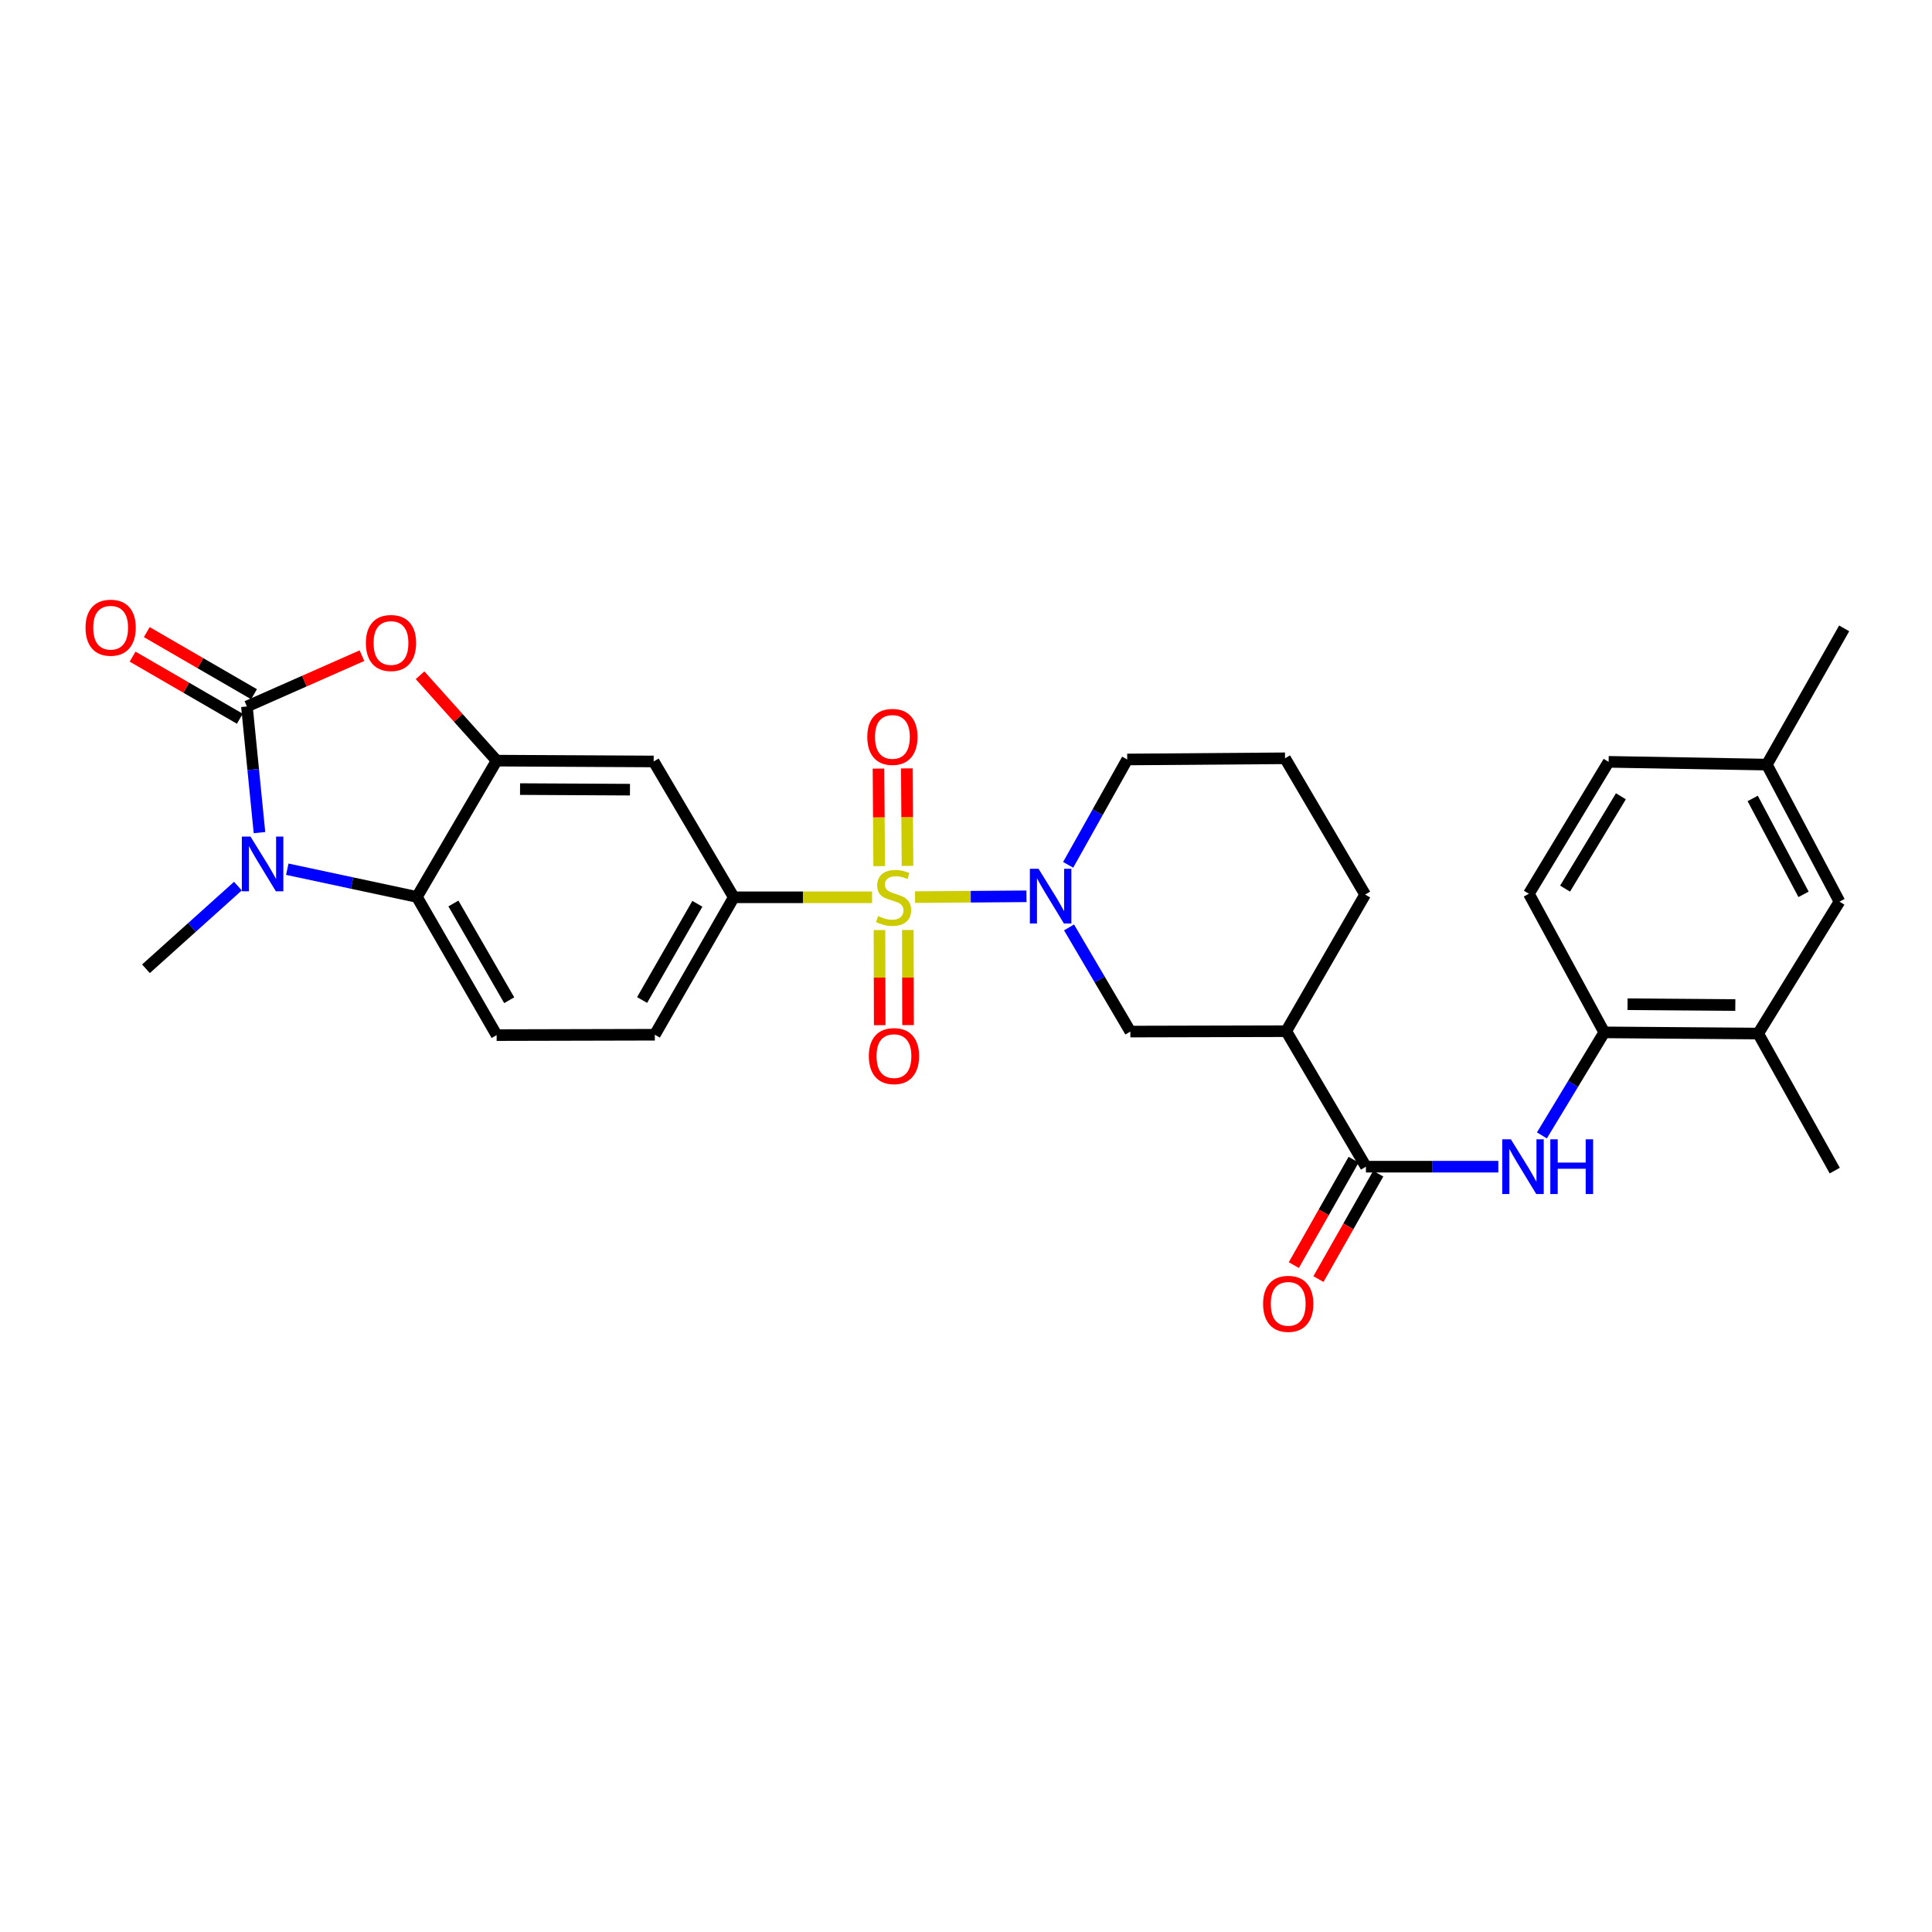 <?xml version='1.0' encoding='iso-8859-1'?>
<svg version='1.1' baseProfile='full'
              xmlns='http://www.w3.org/2000/svg'
                      xmlns:rdkit='http://www.rdkit.org/xml'
                      xmlns:xlink='http://www.w3.org/1999/xlink'
                  xml:space='preserve'
width='1000px' height='1000px' viewBox='0 0 1000 1000'>
<!-- END OF HEADER -->
<rect style='opacity:1.0;fill:#FFFFFF;stroke:none' width='1000' height='1000' x='0' y='0'> </rect>
<path class='bond-2' d='M 473.627,464.355 L 502.468,464.138' style='fill:none;fill-rule:evenodd;stroke:#CCCC00;stroke-width:6px;stroke-linecap:butt;stroke-linejoin:miter;stroke-opacity:1' />
<path class='bond-2' d='M 502.468,464.138 L 531.309,463.921' style='fill:none;fill-rule:evenodd;stroke:#0000FF;stroke-width:6px;stroke-linecap:butt;stroke-linejoin:miter;stroke-opacity:1' />
<path class='bond-6' d='M 451.367,464.439 L 415.584,464.439' style='fill:none;fill-rule:evenodd;stroke:#CCCC00;stroke-width:6px;stroke-linecap:butt;stroke-linejoin:miter;stroke-opacity:1' />
<path class='bond-6' d='M 415.584,464.439 L 379.801,464.439' style='fill:none;fill-rule:evenodd;stroke:#000000;stroke-width:6px;stroke-linecap:butt;stroke-linejoin:miter;stroke-opacity:1' />
<path class='bond-13' d='M 455.224,481.389 L 455.282,506.007' style='fill:none;fill-rule:evenodd;stroke:#CCCC00;stroke-width:6px;stroke-linecap:butt;stroke-linejoin:miter;stroke-opacity:1' />
<path class='bond-13' d='M 455.282,506.007 L 455.341,530.625' style='fill:none;fill-rule:evenodd;stroke:#FF0000;stroke-width:6px;stroke-linecap:butt;stroke-linejoin:miter;stroke-opacity:1' />
<path class='bond-13' d='M 469.886,481.354 L 469.945,505.972' style='fill:none;fill-rule:evenodd;stroke:#CCCC00;stroke-width:6px;stroke-linecap:butt;stroke-linejoin:miter;stroke-opacity:1' />
<path class='bond-13' d='M 469.945,505.972 L 470.004,530.591' style='fill:none;fill-rule:evenodd;stroke:#FF0000;stroke-width:6px;stroke-linecap:butt;stroke-linejoin:miter;stroke-opacity:1' />
<path class='bond-14' d='M 469.728,448.188 L 469.545,422.95' style='fill:none;fill-rule:evenodd;stroke:#CCCC00;stroke-width:6px;stroke-linecap:butt;stroke-linejoin:miter;stroke-opacity:1' />
<path class='bond-14' d='M 469.545,422.95 L 469.362,397.713' style='fill:none;fill-rule:evenodd;stroke:#FF0000;stroke-width:6px;stroke-linecap:butt;stroke-linejoin:miter;stroke-opacity:1' />
<path class='bond-14' d='M 455.066,448.294 L 454.883,423.057' style='fill:none;fill-rule:evenodd;stroke:#CCCC00;stroke-width:6px;stroke-linecap:butt;stroke-linejoin:miter;stroke-opacity:1' />
<path class='bond-14' d='M 454.883,423.057 L 454.7,397.82' style='fill:none;fill-rule:evenodd;stroke:#FF0000;stroke-width:6px;stroke-linecap:butt;stroke-linejoin:miter;stroke-opacity:1' />
<path class='bond-0' d='M 127.806,365.669 L 157.571,352.523' style='fill:none;fill-rule:evenodd;stroke:#000000;stroke-width:6px;stroke-linecap:butt;stroke-linejoin:miter;stroke-opacity:1' />
<path class='bond-0' d='M 157.571,352.523 L 187.336,339.377' style='fill:none;fill-rule:evenodd;stroke:#FF0000;stroke-width:6px;stroke-linecap:butt;stroke-linejoin:miter;stroke-opacity:1' />
<path class='bond-17' d='M 131.481,359.325 L 103.732,343.254' style='fill:none;fill-rule:evenodd;stroke:#000000;stroke-width:6px;stroke-linecap:butt;stroke-linejoin:miter;stroke-opacity:1' />
<path class='bond-17' d='M 103.732,343.254 L 75.983,327.182' style='fill:none;fill-rule:evenodd;stroke:#FF0000;stroke-width:6px;stroke-linecap:butt;stroke-linejoin:miter;stroke-opacity:1' />
<path class='bond-17' d='M 124.132,372.013 L 96.383,355.942' style='fill:none;fill-rule:evenodd;stroke:#000000;stroke-width:6px;stroke-linecap:butt;stroke-linejoin:miter;stroke-opacity:1' />
<path class='bond-17' d='M 96.383,355.942 L 68.634,339.871' style='fill:none;fill-rule:evenodd;stroke:#FF0000;stroke-width:6px;stroke-linecap:butt;stroke-linejoin:miter;stroke-opacity:1' />
<path class='bond-32' d='M 127.806,365.669 L 131.056,398.315' style='fill:none;fill-rule:evenodd;stroke:#000000;stroke-width:6px;stroke-linecap:butt;stroke-linejoin:miter;stroke-opacity:1' />
<path class='bond-32' d='M 131.056,398.315 L 134.306,430.962' style='fill:none;fill-rule:evenodd;stroke:#0000FF;stroke-width:6px;stroke-linecap:butt;stroke-linejoin:miter;stroke-opacity:1' />
<path class='bond-1' d='M 148.702,449.902 L 182.246,457.072' style='fill:none;fill-rule:evenodd;stroke:#0000FF;stroke-width:6px;stroke-linecap:butt;stroke-linejoin:miter;stroke-opacity:1' />
<path class='bond-1' d='M 182.246,457.072 L 215.791,464.243' style='fill:none;fill-rule:evenodd;stroke:#000000;stroke-width:6px;stroke-linecap:butt;stroke-linejoin:miter;stroke-opacity:1' />
<path class='bond-23' d='M 123.15,458.648 L 99.35,480.043' style='fill:none;fill-rule:evenodd;stroke:#0000FF;stroke-width:6px;stroke-linecap:butt;stroke-linejoin:miter;stroke-opacity:1' />
<path class='bond-23' d='M 99.35,480.043 L 75.55,501.437' style='fill:none;fill-rule:evenodd;stroke:#000000;stroke-width:6px;stroke-linecap:butt;stroke-linejoin:miter;stroke-opacity:1' />
<path class='bond-11' d='M 553.333,480.021 L 569.197,506.981' style='fill:none;fill-rule:evenodd;stroke:#0000FF;stroke-width:6px;stroke-linecap:butt;stroke-linejoin:miter;stroke-opacity:1' />
<path class='bond-11' d='M 569.197,506.981 L 585.062,533.94' style='fill:none;fill-rule:evenodd;stroke:#000000;stroke-width:6px;stroke-linecap:butt;stroke-linejoin:miter;stroke-opacity:1' />
<path class='bond-22' d='M 552.875,447.641 L 568.158,420.373' style='fill:none;fill-rule:evenodd;stroke:#0000FF;stroke-width:6px;stroke-linecap:butt;stroke-linejoin:miter;stroke-opacity:1' />
<path class='bond-22' d='M 568.158,420.373 L 583.441,393.105' style='fill:none;fill-rule:evenodd;stroke:#000000;stroke-width:6px;stroke-linecap:butt;stroke-linejoin:miter;stroke-opacity:1' />
<path class='bond-3' d='M 217.422,349.513 L 237.24,371.61' style='fill:none;fill-rule:evenodd;stroke:#FF0000;stroke-width:6px;stroke-linecap:butt;stroke-linejoin:miter;stroke-opacity:1' />
<path class='bond-3' d='M 237.24,371.61 L 257.058,393.707' style='fill:none;fill-rule:evenodd;stroke:#000000;stroke-width:6px;stroke-linecap:butt;stroke-linejoin:miter;stroke-opacity:1' />
<path class='bond-4' d='M 257.058,393.707 L 338.338,394.131' style='fill:none;fill-rule:evenodd;stroke:#000000;stroke-width:6px;stroke-linecap:butt;stroke-linejoin:miter;stroke-opacity:1' />
<path class='bond-4' d='M 269.174,408.433 L 326.07,408.73' style='fill:none;fill-rule:evenodd;stroke:#000000;stroke-width:6px;stroke-linecap:butt;stroke-linejoin:miter;stroke-opacity:1' />
<path class='bond-30' d='M 257.058,393.707 L 215.791,464.243' style='fill:none;fill-rule:evenodd;stroke:#000000;stroke-width:6px;stroke-linecap:butt;stroke-linejoin:miter;stroke-opacity:1' />
<path class='bond-5' d='M 215.791,464.243 L 257.058,535.772' style='fill:none;fill-rule:evenodd;stroke:#000000;stroke-width:6px;stroke-linecap:butt;stroke-linejoin:miter;stroke-opacity:1' />
<path class='bond-5' d='M 234.681,467.645 L 263.568,517.716' style='fill:none;fill-rule:evenodd;stroke:#000000;stroke-width:6px;stroke-linecap:butt;stroke-linejoin:miter;stroke-opacity:1' />
<path class='bond-10' d='M 379.801,464.439 L 338.338,394.131' style='fill:none;fill-rule:evenodd;stroke:#000000;stroke-width:6px;stroke-linecap:butt;stroke-linejoin:miter;stroke-opacity:1' />
<path class='bond-18' d='M 379.801,464.439 L 338.941,535.577' style='fill:none;fill-rule:evenodd;stroke:#000000;stroke-width:6px;stroke-linecap:butt;stroke-linejoin:miter;stroke-opacity:1' />
<path class='bond-18' d='M 360.957,467.806 L 332.355,517.603' style='fill:none;fill-rule:evenodd;stroke:#000000;stroke-width:6px;stroke-linecap:butt;stroke-linejoin:miter;stroke-opacity:1' />
<path class='bond-7' d='M 707.007,603.872 L 665.748,533.744' style='fill:none;fill-rule:evenodd;stroke:#000000;stroke-width:6px;stroke-linecap:butt;stroke-linejoin:miter;stroke-opacity:1' />
<path class='bond-9' d='M 707.007,603.872 L 741.265,603.872' style='fill:none;fill-rule:evenodd;stroke:#000000;stroke-width:6px;stroke-linecap:butt;stroke-linejoin:miter;stroke-opacity:1' />
<path class='bond-9' d='M 741.265,603.872 L 775.523,603.872' style='fill:none;fill-rule:evenodd;stroke:#0000FF;stroke-width:6px;stroke-linecap:butt;stroke-linejoin:miter;stroke-opacity:1' />
<path class='bond-19' d='M 700.63,600.255 L 685.155,627.531' style='fill:none;fill-rule:evenodd;stroke:#000000;stroke-width:6px;stroke-linecap:butt;stroke-linejoin:miter;stroke-opacity:1' />
<path class='bond-19' d='M 685.155,627.531 L 669.679,654.807' style='fill:none;fill-rule:evenodd;stroke:#FF0000;stroke-width:6px;stroke-linecap:butt;stroke-linejoin:miter;stroke-opacity:1' />
<path class='bond-19' d='M 713.383,607.49 L 697.908,634.766' style='fill:none;fill-rule:evenodd;stroke:#000000;stroke-width:6px;stroke-linecap:butt;stroke-linejoin:miter;stroke-opacity:1' />
<path class='bond-19' d='M 697.908,634.766 L 682.432,662.042' style='fill:none;fill-rule:evenodd;stroke:#FF0000;stroke-width:6px;stroke-linecap:butt;stroke-linejoin:miter;stroke-opacity:1' />
<path class='bond-8' d='M 665.748,533.744 L 585.062,533.94' style='fill:none;fill-rule:evenodd;stroke:#000000;stroke-width:6px;stroke-linecap:butt;stroke-linejoin:miter;stroke-opacity:1' />
<path class='bond-31' d='M 665.748,533.744 L 706.591,463.029' style='fill:none;fill-rule:evenodd;stroke:#000000;stroke-width:6px;stroke-linecap:butt;stroke-linejoin:miter;stroke-opacity:1' />
<path class='bond-12' d='M 798.093,587.681 L 814.227,561.018' style='fill:none;fill-rule:evenodd;stroke:#0000FF;stroke-width:6px;stroke-linecap:butt;stroke-linejoin:miter;stroke-opacity:1' />
<path class='bond-12' d='M 814.227,561.018 L 830.361,534.355' style='fill:none;fill-rule:evenodd;stroke:#000000;stroke-width:6px;stroke-linecap:butt;stroke-linejoin:miter;stroke-opacity:1' />
<path class='bond-16' d='M 830.361,534.355 L 910.036,534.966' style='fill:none;fill-rule:evenodd;stroke:#000000;stroke-width:6px;stroke-linecap:butt;stroke-linejoin:miter;stroke-opacity:1' />
<path class='bond-16' d='M 842.424,519.784 L 898.197,520.212' style='fill:none;fill-rule:evenodd;stroke:#000000;stroke-width:6px;stroke-linecap:butt;stroke-linejoin:miter;stroke-opacity:1' />
<path class='bond-21' d='M 830.361,534.355 L 791.342,462.606' style='fill:none;fill-rule:evenodd;stroke:#000000;stroke-width:6px;stroke-linecap:butt;stroke-linejoin:miter;stroke-opacity:1' />
<path class='bond-15' d='M 257.058,535.772 L 338.941,535.577' style='fill:none;fill-rule:evenodd;stroke:#000000;stroke-width:6px;stroke-linecap:butt;stroke-linejoin:miter;stroke-opacity:1' />
<path class='bond-20' d='M 910.036,534.966 L 952.11,466.687' style='fill:none;fill-rule:evenodd;stroke:#000000;stroke-width:6px;stroke-linecap:butt;stroke-linejoin:miter;stroke-opacity:1' />
<path class='bond-28' d='M 910.036,534.966 L 949.666,605.893' style='fill:none;fill-rule:evenodd;stroke:#000000;stroke-width:6px;stroke-linecap:butt;stroke-linejoin:miter;stroke-opacity:1' />
<path class='bond-33' d='M 952.11,466.687 L 914.508,395.76' style='fill:none;fill-rule:evenodd;stroke:#000000;stroke-width:6px;stroke-linecap:butt;stroke-linejoin:miter;stroke-opacity:1' />
<path class='bond-33' d='M 933.515,462.916 L 907.194,413.267' style='fill:none;fill-rule:evenodd;stroke:#000000;stroke-width:6px;stroke-linecap:butt;stroke-linejoin:miter;stroke-opacity:1' />
<path class='bond-25' d='M 791.342,462.606 L 832.617,394.326' style='fill:none;fill-rule:evenodd;stroke:#000000;stroke-width:6px;stroke-linecap:butt;stroke-linejoin:miter;stroke-opacity:1' />
<path class='bond-25' d='M 810.081,459.949 L 838.974,412.154' style='fill:none;fill-rule:evenodd;stroke:#000000;stroke-width:6px;stroke-linecap:butt;stroke-linejoin:miter;stroke-opacity:1' />
<path class='bond-27' d='M 583.441,393.105 L 665.129,392.494' style='fill:none;fill-rule:evenodd;stroke:#000000;stroke-width:6px;stroke-linecap:butt;stroke-linejoin:miter;stroke-opacity:1' />
<path class='bond-24' d='M 914.508,395.76 L 832.617,394.326' style='fill:none;fill-rule:evenodd;stroke:#000000;stroke-width:6px;stroke-linecap:butt;stroke-linejoin:miter;stroke-opacity:1' />
<path class='bond-29' d='M 914.508,395.76 L 954.545,325.241' style='fill:none;fill-rule:evenodd;stroke:#000000;stroke-width:6px;stroke-linecap:butt;stroke-linejoin:miter;stroke-opacity:1' />
<path class='bond-26' d='M 706.591,463.029 L 665.129,392.494' style='fill:none;fill-rule:evenodd;stroke:#000000;stroke-width:6px;stroke-linecap:butt;stroke-linejoin:miter;stroke-opacity:1' />
<path  class='atom-0' d='M 454.515 474.159
Q 454.835 474.279, 456.155 474.839
Q 457.475 475.399, 458.915 475.759
Q 460.395 476.079, 461.835 476.079
Q 464.515 476.079, 466.075 474.799
Q 467.635 473.479, 467.635 471.199
Q 467.635 469.639, 466.835 468.679
Q 466.075 467.719, 464.875 467.199
Q 463.675 466.679, 461.675 466.079
Q 459.155 465.319, 457.635 464.599
Q 456.155 463.879, 455.075 462.359
Q 454.035 460.839, 454.035 458.279
Q 454.035 454.719, 456.435 452.519
Q 458.875 450.319, 463.675 450.319
Q 466.955 450.319, 470.675 451.879
L 469.755 454.959
Q 466.355 453.559, 463.795 453.559
Q 461.035 453.559, 459.515 454.719
Q 457.995 455.839, 458.035 457.799
Q 458.035 459.319, 458.795 460.239
Q 459.595 461.159, 460.715 461.679
Q 461.875 462.199, 463.795 462.799
Q 466.355 463.599, 467.875 464.399
Q 469.395 465.199, 470.475 466.839
Q 471.595 468.439, 471.595 471.199
Q 471.595 475.119, 468.955 477.239
Q 466.355 479.319, 461.995 479.319
Q 459.475 479.319, 457.555 478.759
Q 455.675 478.239, 453.435 477.319
L 454.515 474.159
' fill='#CCCC00'/>
<path  class='atom-2' d='M 129.66 433.009
L 138.94 448.009
Q 139.86 449.489, 141.34 452.169
Q 142.82 454.849, 142.9 455.009
L 142.9 433.009
L 146.66 433.009
L 146.66 461.329
L 142.78 461.329
L 132.82 444.929
Q 131.66 443.009, 130.42 440.809
Q 129.22 438.609, 128.86 437.929
L 128.86 461.329
L 125.18 461.329
L 125.18 433.009
L 129.66 433.009
' fill='#0000FF'/>
<path  class='atom-3' d='M 537.543 449.668
L 546.823 464.668
Q 547.743 466.148, 549.223 468.828
Q 550.703 471.508, 550.783 471.668
L 550.783 449.668
L 554.543 449.668
L 554.543 477.988
L 550.663 477.988
L 540.703 461.588
Q 539.543 459.668, 538.303 457.468
Q 537.103 455.268, 536.743 454.588
L 536.743 477.988
L 533.063 477.988
L 533.063 449.668
L 537.543 449.668
' fill='#0000FF'/>
<path  class='atom-4' d='M 189.374 332.815
Q 189.374 326.015, 192.734 322.215
Q 196.094 318.415, 202.374 318.415
Q 208.654 318.415, 212.014 322.215
Q 215.374 326.015, 215.374 332.815
Q 215.374 339.695, 211.974 343.615
Q 208.574 347.495, 202.374 347.495
Q 196.134 347.495, 192.734 343.615
Q 189.374 339.735, 189.374 332.815
M 202.374 344.295
Q 206.694 344.295, 209.014 341.415
Q 211.374 338.495, 211.374 332.815
Q 211.374 327.255, 209.014 324.455
Q 206.694 321.615, 202.374 321.615
Q 198.054 321.615, 195.694 324.415
Q 193.374 327.215, 193.374 332.815
Q 193.374 338.535, 195.694 341.415
Q 198.054 344.295, 202.374 344.295
' fill='#FF0000'/>
<path  class='atom-10' d='M 782.035 589.712
L 791.315 604.712
Q 792.235 606.192, 793.715 608.872
Q 795.195 611.552, 795.275 611.712
L 795.275 589.712
L 799.035 589.712
L 799.035 618.032
L 795.155 618.032
L 785.195 601.632
Q 784.035 599.712, 782.795 597.512
Q 781.595 595.312, 781.235 594.632
L 781.235 618.032
L 777.555 618.032
L 777.555 589.712
L 782.035 589.712
' fill='#0000FF'/>
<path  class='atom-10' d='M 802.435 589.712
L 806.275 589.712
L 806.275 601.752
L 820.755 601.752
L 820.755 589.712
L 824.595 589.712
L 824.595 618.032
L 820.755 618.032
L 820.755 604.952
L 806.275 604.952
L 806.275 618.032
L 802.435 618.032
L 802.435 589.712
' fill='#0000FF'/>
<path  class='atom-14' d='M 449.71 546.638
Q 449.71 539.838, 453.07 536.038
Q 456.43 532.238, 462.71 532.238
Q 468.99 532.238, 472.35 536.038
Q 475.71 539.838, 475.71 546.638
Q 475.71 553.518, 472.31 557.438
Q 468.91 561.318, 462.71 561.318
Q 456.47 561.318, 453.07 557.438
Q 449.71 553.558, 449.71 546.638
M 462.71 558.118
Q 467.03 558.118, 469.35 555.238
Q 471.71 552.318, 471.71 546.638
Q 471.71 541.078, 469.35 538.278
Q 467.03 535.438, 462.71 535.438
Q 458.39 535.438, 456.03 538.238
Q 453.71 541.038, 453.71 546.638
Q 453.71 552.358, 456.03 555.238
Q 458.39 558.118, 462.71 558.118
' fill='#FF0000'/>
<path  class='atom-15' d='M 448.912 381.414
Q 448.912 374.614, 452.272 370.814
Q 455.632 367.014, 461.912 367.014
Q 468.192 367.014, 471.552 370.814
Q 474.912 374.614, 474.912 381.414
Q 474.912 388.294, 471.512 392.214
Q 468.112 396.094, 461.912 396.094
Q 455.672 396.094, 452.272 392.214
Q 448.912 388.334, 448.912 381.414
M 461.912 392.894
Q 466.232 392.894, 468.552 390.014
Q 470.912 387.094, 470.912 381.414
Q 470.912 375.854, 468.552 373.054
Q 466.232 370.214, 461.912 370.214
Q 457.592 370.214, 455.232 373.014
Q 452.912 375.814, 452.912 381.414
Q 452.912 387.134, 455.232 390.014
Q 457.592 392.894, 461.912 392.894
' fill='#FF0000'/>
<path  class='atom-18' d='M 44.271 324.897
Q 44.271 318.097, 47.631 314.297
Q 50.991 310.497, 57.271 310.497
Q 63.551 310.497, 66.911 314.297
Q 70.271 318.097, 70.271 324.897
Q 70.271 331.777, 66.871 335.697
Q 63.471 339.577, 57.271 339.577
Q 51.031 339.577, 47.631 335.697
Q 44.271 331.817, 44.271 324.897
M 57.271 336.377
Q 61.591 336.377, 63.911 333.497
Q 66.271 330.577, 66.271 324.897
Q 66.271 319.337, 63.911 316.537
Q 61.591 313.697, 57.271 313.697
Q 52.951 313.697, 50.591 316.497
Q 48.271 319.297, 48.271 324.897
Q 48.271 330.617, 50.591 333.497
Q 52.951 336.377, 57.271 336.377
' fill='#FF0000'/>
<path  class='atom-20' d='M 653.774 674.863
Q 653.774 668.063, 657.134 664.263
Q 660.494 660.463, 666.774 660.463
Q 673.054 660.463, 676.414 664.263
Q 679.774 668.063, 679.774 674.863
Q 679.774 681.743, 676.374 685.663
Q 672.974 689.543, 666.774 689.543
Q 660.534 689.543, 657.134 685.663
Q 653.774 681.783, 653.774 674.863
M 666.774 686.343
Q 671.094 686.343, 673.414 683.463
Q 675.774 680.543, 675.774 674.863
Q 675.774 669.303, 673.414 666.503
Q 671.094 663.663, 666.774 663.663
Q 662.454 663.663, 660.094 666.463
Q 657.774 669.263, 657.774 674.863
Q 657.774 680.583, 660.094 683.463
Q 662.454 686.343, 666.774 686.343
' fill='#FF0000'/>
</svg>
